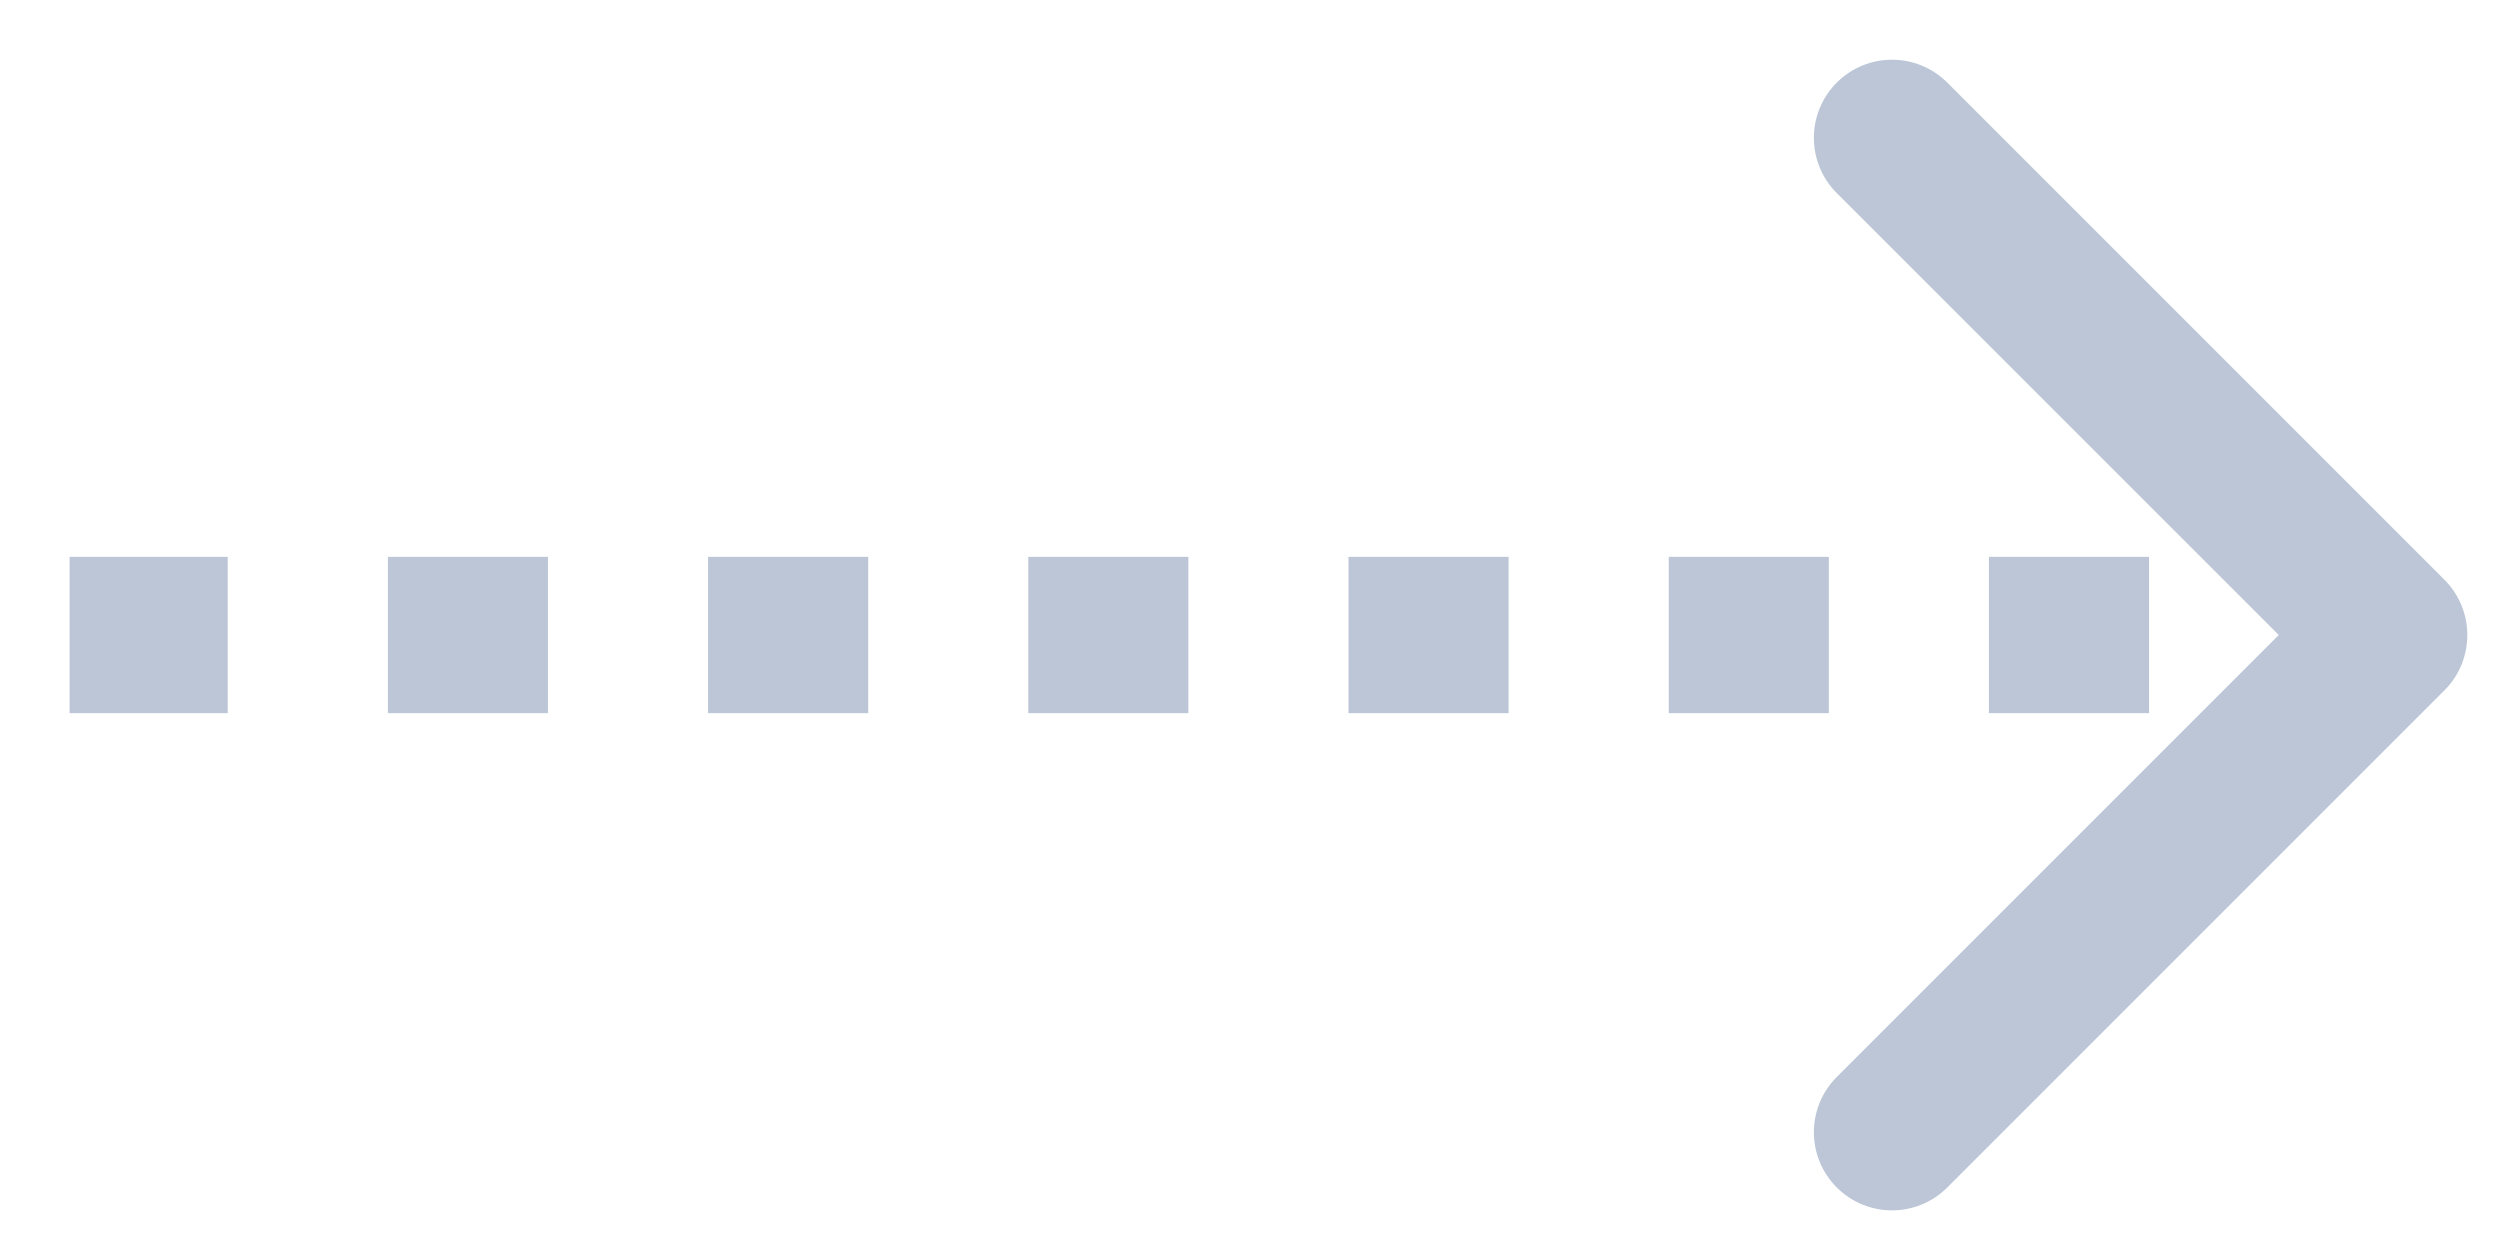 <svg width="32" height="16" viewBox="0 0 32 16" fill="none" xmlns="http://www.w3.org/2000/svg">
<path d="M31.289 7.421C31.679 7.812 31.679 8.445 31.289 8.836L24.925 15.2C24.534 15.59 23.901 15.59 23.511 15.2C23.12 14.809 23.12 14.176 23.511 13.785L29.168 8.128L23.511 2.472C23.12 2.081 23.12 1.448 23.511 1.057C23.901 0.667 24.534 0.667 24.925 1.057L31.289 7.421ZM1.891 9.128L0.891 9.128L0.891 7.128L1.891 7.128L1.891 9.128ZM30.582 9.128L29.557 9.128L29.557 7.128L30.582 7.128L30.582 9.128ZM27.508 9.128L25.458 9.128L25.458 7.128L27.508 7.128L27.508 9.128ZM23.409 9.128L21.36 9.128L21.36 7.128L23.409 7.128L23.409 9.128ZM19.31 9.128L17.261 9.128L17.261 7.128L19.31 7.128L19.31 9.128ZM15.211 9.128L13.162 9.128L13.162 7.128L15.211 7.128L15.211 9.128ZM11.113 9.128L9.063 9.128L9.063 7.128L11.113 7.128L11.113 9.128ZM7.014 9.128L4.965 9.128L4.965 7.128L7.014 7.128L7.014 9.128ZM2.915 9.128L1.891 9.128L1.891 7.128L2.915 7.128L2.915 9.128Z" fill="#BCC6D6"/>
</svg>
